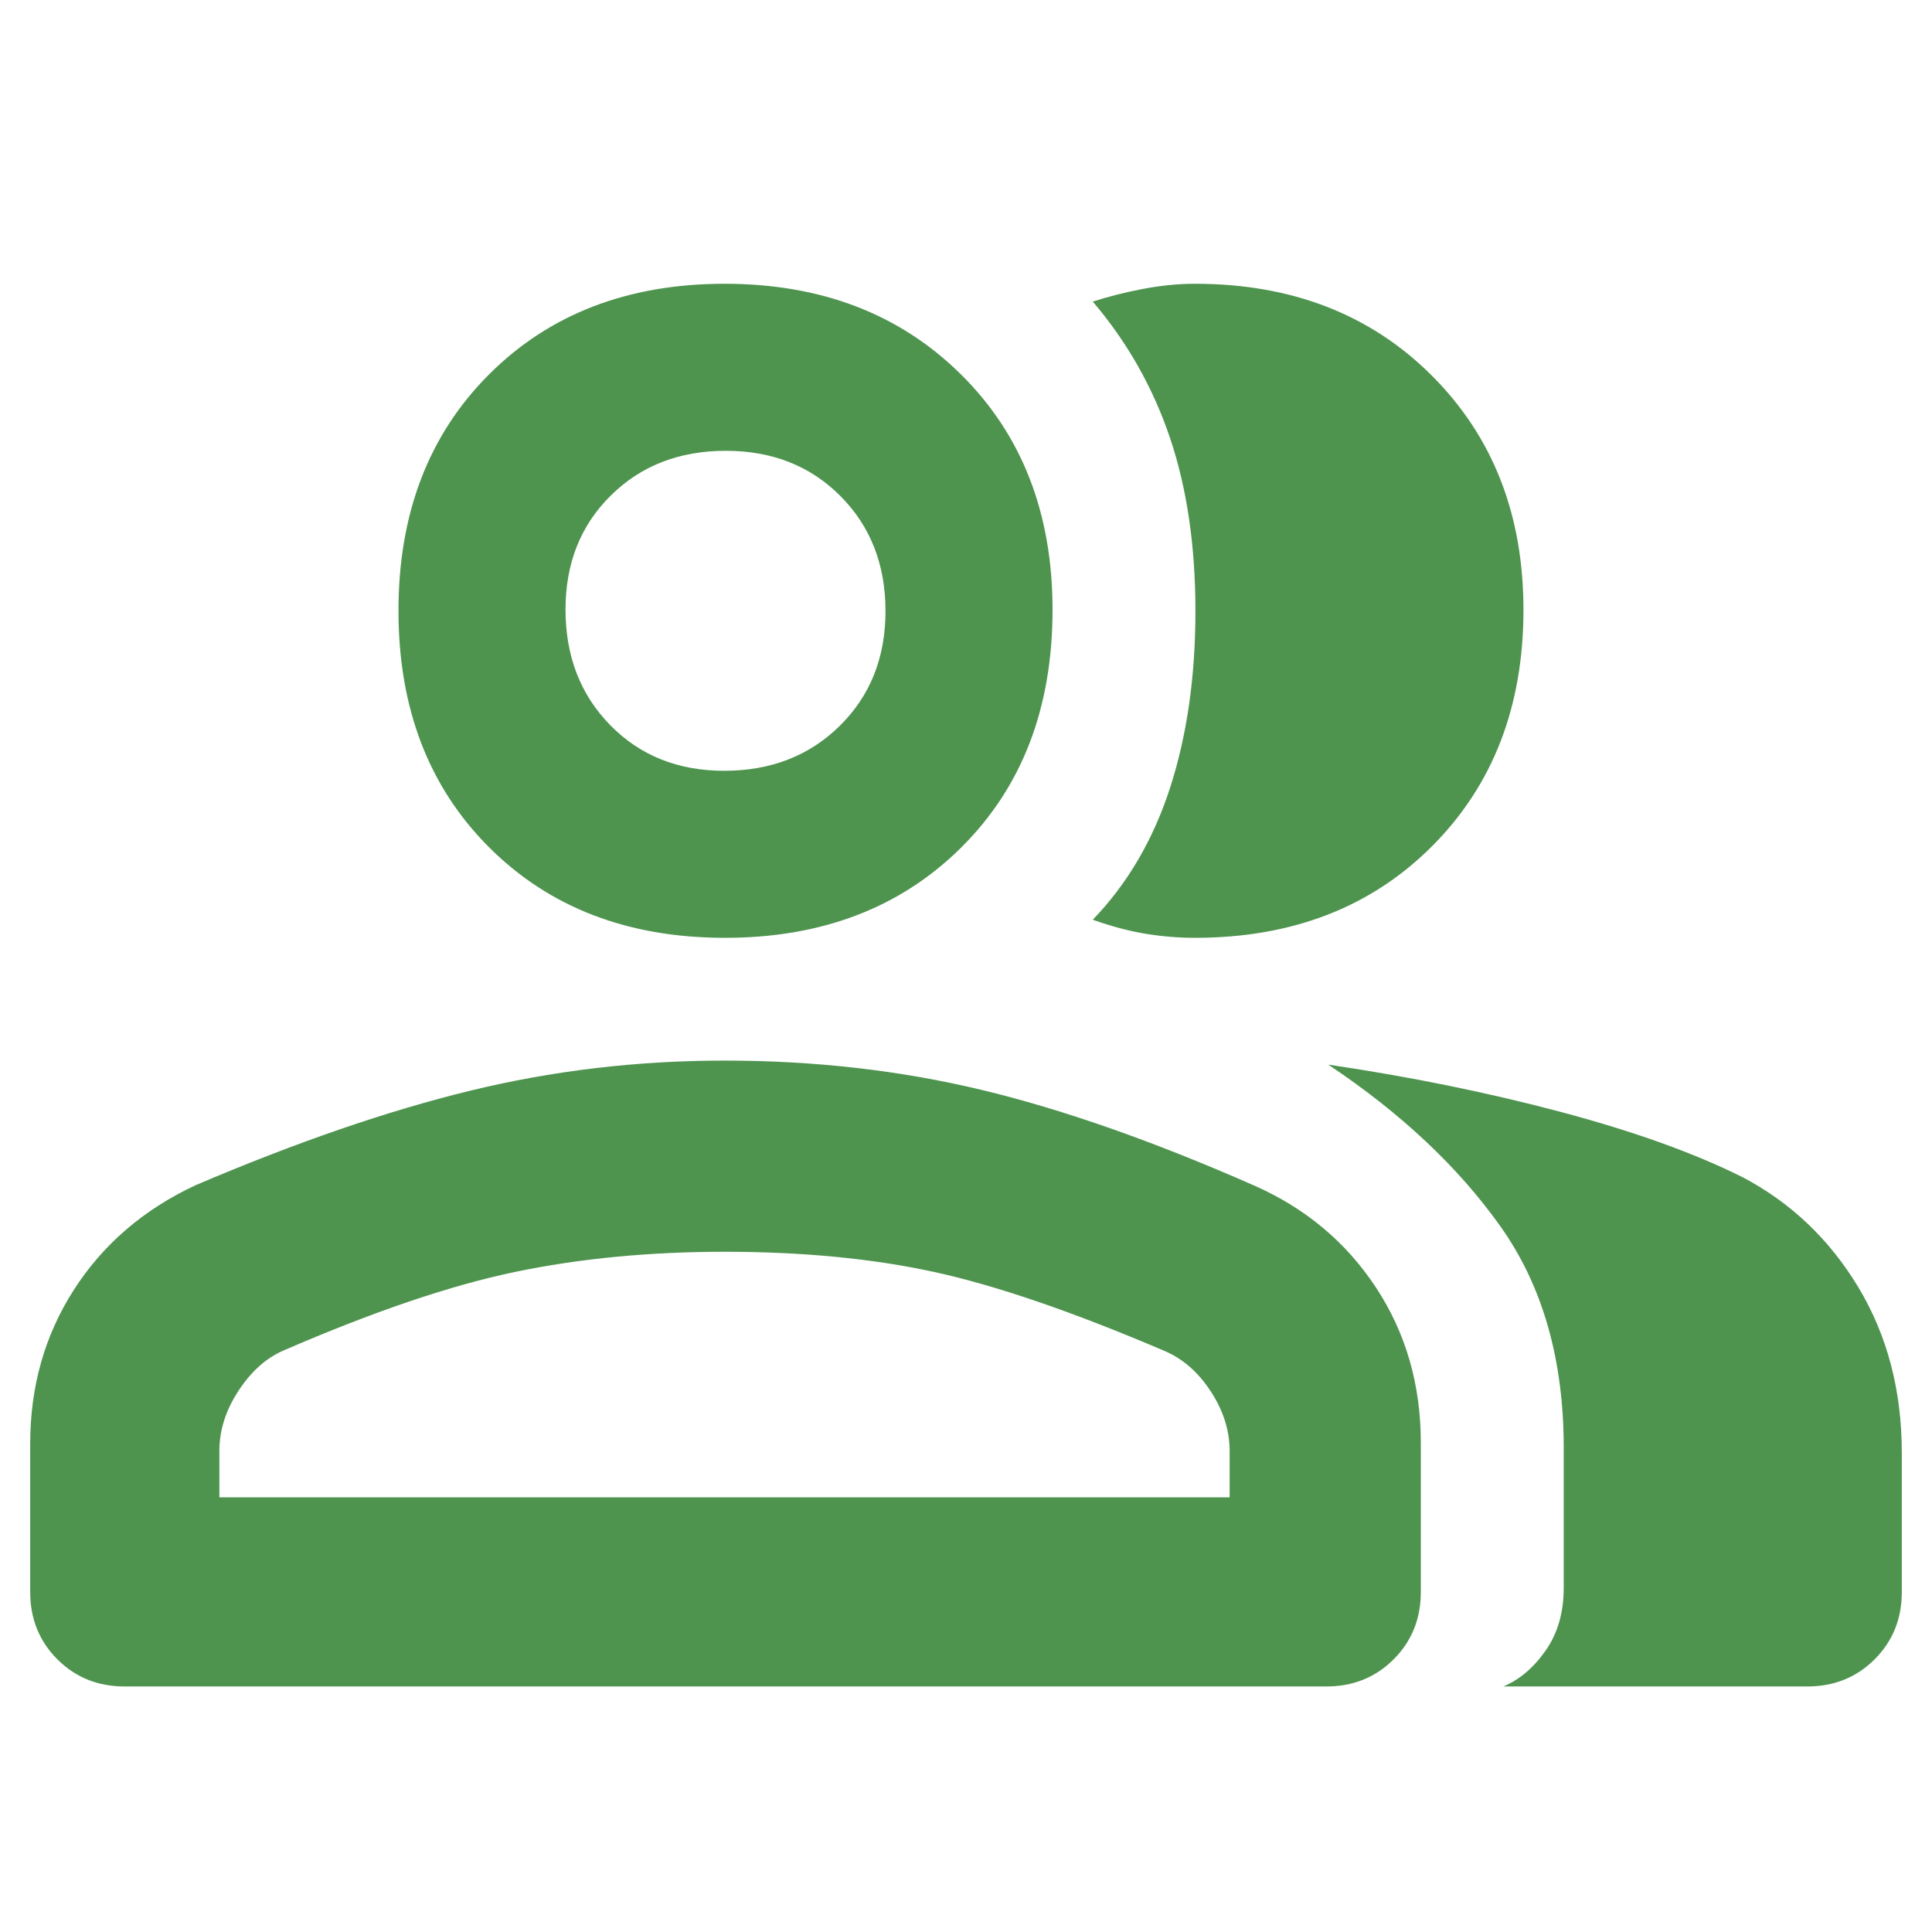 <svg width="48" height="48" viewBox="0 0 48 48" fill="none" xmlns="http://www.w3.org/2000/svg">
<path d="M3.1 41.9C2.433 41.9 1.875 41.675 1.425 41.225C0.975 40.775 0.75 40.217 0.75 39.55V35.87C0.75 34.447 1.112 33.172 1.835 32.045C2.558 30.919 3.563 30.053 4.85 29.45C7.35 28.383 9.625 27.6 11.674 27.1C13.723 26.6 15.832 26.35 18.001 26.35C20.234 26.35 22.358 26.592 24.375 27.075C26.392 27.558 28.65 28.35 31.15 29.45C32.428 30.011 33.439 30.856 34.184 31.985C34.928 33.114 35.3 34.402 35.3 35.85V39.55C35.3 40.217 35.075 40.775 34.625 41.225C34.175 41.675 33.617 41.9 32.95 41.9H3.1ZM37.35 41.9C37.75 41.733 38.1 41.436 38.4 41.009C38.7 40.581 38.85 40.062 38.85 39.45V35.966C38.85 33.776 38.325 31.942 37.275 30.465C36.225 28.988 34.8 27.65 33 26.45C35.033 26.75 36.958 27.142 38.775 27.625C40.592 28.108 42.1 28.65 43.3 29.25C44.5 29.883 45.458 30.797 46.175 31.99C46.892 33.184 47.25 34.554 47.25 36.1V39.55C47.25 40.217 47.025 40.775 46.575 41.225C46.125 41.675 45.567 41.9 44.9 41.9H37.35ZM18.012 23.3C15.604 23.3 13.65 22.55 12.15 21.05C10.65 19.55 9.9 17.592 9.9 15.175C9.9 12.758 10.651 10.8 12.152 9.3C13.654 7.8 15.604 7.05 18.002 7.05C20.401 7.05 22.358 7.801 23.875 9.302C25.392 10.803 26.15 12.752 26.15 15.15C26.15 17.583 25.396 19.55 23.887 21.05C22.379 22.55 20.421 23.3 18.012 23.3ZM37.85 15.149C37.85 17.55 37.093 19.508 35.578 21.025C34.063 22.542 32.099 23.3 29.688 23.3C29.286 23.3 28.879 23.267 28.467 23.2C28.056 23.133 27.617 23.017 27.15 22.85C28.017 21.95 28.658 20.852 29.075 19.557C29.492 18.262 29.7 16.804 29.7 15.182C29.7 13.561 29.489 12.125 29.067 10.876C28.645 9.626 28.006 8.499 27.15 7.493C27.55 7.364 27.971 7.258 28.412 7.175C28.853 7.092 29.279 7.05 29.688 7.05C32.087 7.05 34.047 7.809 35.568 9.326C37.09 10.844 37.85 12.785 37.85 15.149ZM5.45 37.2H30.55V36.05C30.55 35.538 30.392 35.041 30.075 34.559C29.758 34.077 29.367 33.74 28.9 33.55C26.633 32.583 24.733 31.933 23.2 31.6C21.667 31.267 19.933 31.1 18 31.1C16.133 31.1 14.4 31.267 12.8 31.6C11.2 31.933 9.283 32.583 7.05 33.55C6.617 33.735 6.242 34.07 5.925 34.554C5.608 35.038 5.45 35.536 5.45 36.05V37.2ZM17.992 19.15C19.152 19.15 20.11 18.777 20.866 18.031C21.622 17.285 22 16.335 22 15.181C22 14.027 21.627 13.075 20.881 12.325C20.135 11.575 19.185 11.2 18.031 11.2C16.877 11.2 15.925 11.57 15.175 12.311C14.425 13.052 14.05 13.995 14.05 15.142C14.05 16.302 14.42 17.26 15.161 18.016C15.902 18.772 16.846 19.15 17.992 19.15Z" fill="#4E944F"/>
</svg>
